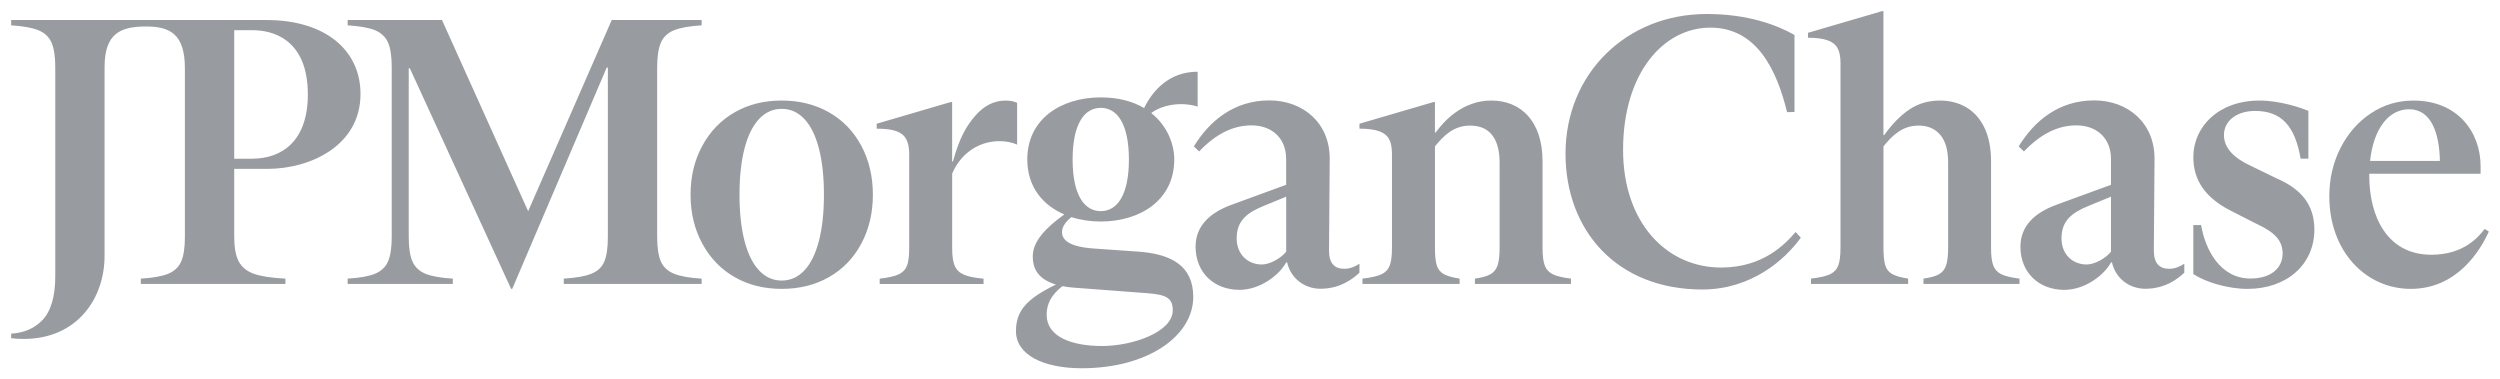 <?xml version="1.0" encoding="UTF-8"?> <svg xmlns="http://www.w3.org/2000/svg" width="112" height="17" viewBox="0 0 112 17" fill="none"><g clip-path="url(#clip0_4985_62462)"><path d="M30.195 12.262C30.473 12.376 30.886 12.449 31.433 12.483V12.721H25.257V12.483C25.804 12.449 26.218 12.376 26.496 12.262C26.775 12.149 26.968 11.967 27.073 11.717C27.179 11.467 27.232 11.099 27.232 10.611V3.024H27.182L22.948 12.942H22.898L18.361 3.059H18.311V10.611C18.311 11.099 18.367 11.467 18.479 11.717C18.59 11.966 18.783 12.148 19.056 12.262C19.329 12.376 19.74 12.449 20.286 12.483V12.721H15.574V12.483C16.12 12.449 16.531 12.376 16.804 12.262C17.077 12.149 17.27 11.967 17.381 11.717C17.492 11.467 17.549 11.099 17.549 10.611V3.007C17.549 2.519 17.493 2.15 17.381 1.901C17.269 1.652 17.077 1.47 16.804 1.356C16.529 1.243 16.12 1.169 15.574 1.135V0.897H19.801L23.661 9.463L27.405 0.897H31.433V1.135C30.886 1.169 30.473 1.243 30.195 1.356C29.916 1.47 29.721 1.654 29.609 1.909C29.497 2.164 29.441 2.529 29.441 3.007V10.611C29.441 11.099 29.497 11.467 29.609 11.717C29.721 11.967 29.916 12.148 30.195 12.262ZM38.586 6.529C38.931 7.175 39.105 7.906 39.105 8.723C39.105 9.54 38.931 10.271 38.586 10.917C38.24 11.563 37.758 12.063 37.139 12.414C36.52 12.766 35.813 12.942 35.021 12.942C34.228 12.942 33.526 12.766 32.912 12.414C32.298 12.063 31.815 11.563 31.465 10.917C31.113 10.271 30.937 9.54 30.937 8.723C30.937 7.906 31.113 7.175 31.465 6.529C31.816 5.882 32.298 5.384 32.912 5.032C33.526 4.68 34.228 4.504 35.021 4.504C35.813 4.504 36.52 4.68 37.139 5.032C37.758 5.384 38.24 5.882 38.586 6.529ZM36.912 8.723C36.912 7.917 36.837 7.226 36.686 6.647C36.535 6.068 36.318 5.63 36.033 5.328C35.749 5.028 35.411 4.877 35.021 4.877C34.63 4.877 34.293 5.027 34.009 5.328C33.724 5.63 33.507 6.068 33.356 6.647C33.205 7.226 33.13 7.917 33.13 8.723C33.13 9.528 33.205 10.22 33.356 10.799C33.507 11.377 33.724 11.816 34.009 12.117C34.293 12.418 34.63 12.569 35.021 12.569C35.412 12.569 35.749 12.418 36.033 12.117C36.318 11.817 36.535 11.377 36.686 10.799C36.837 10.22 36.912 9.528 36.912 8.723ZM44.78 6.324C45.07 6.324 45.333 6.375 45.567 6.478V4.606C45.422 4.539 45.25 4.505 45.049 4.505C44.535 4.505 44.081 4.735 43.684 5.194C43.288 5.653 42.98 6.181 42.693 7.233H42.656V4.572H42.589L39.275 5.543V5.764C39.654 5.764 39.947 5.801 40.154 5.874C40.36 5.948 40.508 6.067 40.598 6.232C40.686 6.397 40.732 6.62 40.732 6.904V11.123C40.732 11.475 40.699 11.736 40.632 11.906C40.565 12.077 40.442 12.204 40.264 12.289C40.085 12.373 39.801 12.439 39.41 12.484V12.722H44.063V12.484C43.672 12.45 43.379 12.39 43.184 12.306C42.989 12.221 42.852 12.09 42.774 11.914C42.697 11.738 42.657 11.474 42.657 11.123V7.78C43.008 6.942 43.78 6.324 44.78 6.324ZM69.206 11.896C69.139 11.72 69.106 11.457 69.106 11.105V7.226C69.106 5.404 68.113 4.504 66.812 4.504C65.512 4.504 64.676 5.44 64.318 5.939H64.285V4.572H64.218L60.904 5.543V5.764C61.273 5.764 61.562 5.801 61.774 5.874C61.986 5.948 62.137 6.064 62.226 6.223C62.315 6.382 62.36 6.603 62.36 6.886V11.104C62.36 11.456 62.327 11.72 62.26 11.895C62.194 12.071 62.071 12.201 61.892 12.287C61.713 12.371 61.429 12.437 61.038 12.482V12.72H65.391V12.482C65.09 12.437 64.858 12.371 64.696 12.287C64.534 12.202 64.425 12.071 64.369 11.895C64.314 11.719 64.286 11.456 64.286 11.104V6.557C64.671 6.082 65.124 5.626 65.86 5.626C66.871 5.626 67.182 6.401 67.182 7.277V11.104C67.182 11.456 67.151 11.72 67.09 11.895C67.029 12.071 66.922 12.201 66.771 12.287C66.621 12.371 66.39 12.437 66.077 12.482V12.72H70.379V12.482C70.01 12.437 69.74 12.371 69.567 12.287C69.392 12.202 69.273 12.072 69.206 11.896ZM111.5 10.373C111.13 11.193 110.099 12.942 108.001 12.942C106.009 12.942 104.353 11.286 104.353 8.792C104.353 8.009 104.52 7.289 104.854 6.631C105.19 5.974 105.644 5.455 106.219 5.074C106.794 4.694 107.426 4.505 108.119 4.505C110.129 4.505 111.131 5.944 111.131 7.445V7.783H106.144C106.144 7.814 106.143 7.843 106.143 7.873C106.143 9.678 106.933 11.412 108.921 11.412C110.433 11.412 111.066 10.562 111.315 10.256L111.5 10.373ZM106.179 7.209H109.307C109.286 5.976 108.924 4.9 107.935 4.895C107.007 4.892 106.334 5.772 106.179 7.209ZM89.299 11.896C89.232 11.72 89.199 11.457 89.199 11.105V7.226C89.199 6.636 89.101 6.137 88.906 5.729C88.711 5.32 88.44 5.015 88.094 4.811C87.748 4.606 87.352 4.505 86.906 4.505C86.392 4.505 85.938 4.638 85.541 4.904C85.145 5.17 84.769 5.554 84.412 6.053H84.378V0.5H84.312L80.997 1.47V1.691C81.366 1.691 81.655 1.729 81.867 1.802C82.079 1.875 82.23 1.991 82.319 2.15C82.408 2.309 82.454 2.531 82.454 2.814V11.104C82.454 11.456 82.42 11.72 82.354 11.895C82.287 12.071 82.164 12.201 81.985 12.287C81.806 12.371 81.522 12.437 81.132 12.482V12.72H85.484V12.482C85.183 12.437 84.951 12.371 84.789 12.287C84.627 12.202 84.518 12.071 84.463 11.895C84.407 11.719 84.379 11.456 84.379 11.104V6.557C84.764 6.082 85.217 5.626 85.953 5.626C86.366 5.626 86.689 5.765 86.925 6.042C87.159 6.32 87.276 6.732 87.276 7.275V11.104C87.276 11.456 87.245 11.72 87.184 11.895C87.123 12.071 87.017 12.201 86.866 12.287C86.715 12.371 86.484 12.437 86.171 12.482V12.72H90.473V12.482C90.105 12.437 89.834 12.371 89.662 12.287C89.485 12.202 89.367 12.072 89.299 11.896ZM77.141 11.986C74.672 12.003 72.714 9.986 72.714 6.714C72.714 3.255 74.538 1.238 76.624 1.238C78.71 1.238 79.604 3.148 80.06 5.024L80.394 5.018V1.566C79.611 1.125 78.325 0.627 76.457 0.627C72.854 0.627 70.135 3.307 70.135 6.884C70.135 10.292 72.404 12.987 76.307 12.97C78.46 12.953 79.96 11.648 80.677 10.647L80.444 10.393C79.96 10.953 78.993 11.97 77.141 11.986ZM101.993 7.992L100.838 7.43C100.071 7.081 99.633 6.62 99.633 6.053C99.633 5.41 100.212 4.97 101.023 4.97C102.203 4.97 102.814 5.633 103.067 7.107H103.416V4.964C103.07 4.827 102.155 4.505 101.224 4.505C99.382 4.505 98.261 5.681 98.261 7.04C98.261 7.562 98.398 8.018 98.671 8.409C98.944 8.801 99.354 9.138 99.9 9.421L101.106 10.034C101.931 10.416 102.261 10.793 102.261 11.36C102.261 11.988 101.764 12.478 100.822 12.478C99.444 12.478 98.789 11.15 98.61 10.084H98.261V12.279C98.786 12.624 99.774 12.942 100.689 12.942C102.453 12.942 103.684 11.843 103.684 10.289C103.683 9.168 103.095 8.468 101.993 7.992ZM10.493 7.566V10.611C10.493 11.087 10.56 11.453 10.694 11.709C10.829 11.964 11.052 12.149 11.364 12.262C11.675 12.376 12.151 12.449 12.787 12.483V12.721H6.309V12.483C6.855 12.449 7.265 12.376 7.539 12.262C7.812 12.149 8.005 11.967 8.116 11.717C8.227 11.467 8.283 11.099 8.283 10.611V3.059C8.283 1.503 7.592 1.187 6.542 1.187C5.39 1.187 4.685 1.502 4.685 3.008V11.459C4.685 13.368 3.464 15.185 1.053 15.185C0.866 15.185 0.682 15.173 0.5 15.152V14.948C1.073 14.913 1.537 14.715 1.89 14.351C2.28 13.948 2.476 13.288 2.476 12.369V3.007C2.476 2.531 2.42 2.164 2.308 1.909C2.196 1.654 2.001 1.47 1.722 1.356C1.444 1.243 1.036 1.169 0.5 1.135V0.897H11.939C14.54 0.897 16.151 2.219 16.151 4.215C16.151 6.499 13.943 7.566 11.97 7.566H10.493ZM10.493 7.11H11.291C12.649 7.11 13.791 6.302 13.791 4.232C13.791 1.701 12.147 1.354 11.332 1.354H10.493V7.11ZM60.229 12.042C60.505 12.042 60.749 11.919 60.903 11.813V12.217C60.594 12.51 60.022 12.936 59.16 12.936C58.434 12.936 57.825 12.468 57.663 11.754H57.62C57.336 12.298 56.472 12.985 55.528 12.985C54.396 12.985 53.562 12.218 53.562 11.051C53.562 10.14 54.176 9.533 55.197 9.165L57.62 8.278V7.136C57.62 6.097 56.88 5.617 56.079 5.617C55.261 5.617 54.506 5.969 53.72 6.784L53.485 6.56C54.176 5.425 55.277 4.498 56.866 4.498C58.375 4.498 59.586 5.505 59.571 7.136L59.54 11.211C59.538 11.786 59.774 12.042 60.229 12.042ZM57.62 8.811L56.645 9.212C55.89 9.516 55.403 9.868 55.403 10.682C55.403 11.369 55.875 11.849 56.535 11.849C56.881 11.849 57.384 11.577 57.621 11.274V8.811H57.62ZM97.182 12.042C97.46 12.042 97.702 11.918 97.857 11.813V12.217C97.548 12.51 96.976 12.937 96.113 12.937C95.387 12.937 94.778 12.469 94.616 11.755H94.573C94.29 12.299 93.425 12.986 92.481 12.986C91.349 12.986 90.515 12.219 90.515 11.052C90.515 10.141 91.129 9.534 92.15 9.166L94.573 8.279V7.136C94.573 6.097 93.833 5.617 93.032 5.617C92.214 5.617 91.459 5.969 90.673 6.784L90.437 6.56C91.128 5.425 92.229 4.498 93.818 4.498C95.327 4.498 96.538 5.505 96.523 7.136L96.492 11.211C96.491 11.786 96.726 12.042 97.182 12.042ZM94.571 8.811L93.597 9.212C92.842 9.516 92.355 9.868 92.355 10.682C92.355 11.369 92.826 11.849 93.487 11.849C93.833 11.849 94.336 11.577 94.573 11.274V8.811H94.571ZM51.574 5.063C52.29 5.631 52.607 6.447 52.607 7.145C52.607 8.976 51.067 9.924 49.315 9.924C48.853 9.924 48.407 9.858 47.999 9.727C47.773 9.904 47.578 10.135 47.578 10.406C47.578 10.988 48.512 11.105 49.069 11.138L50.969 11.271C52.492 11.372 53.458 11.92 53.458 13.302C53.458 15.049 51.425 16.498 48.463 16.498C46.744 16.498 45.515 15.899 45.515 14.833C45.515 13.906 46.017 13.376 47.306 12.747C46.463 12.498 46.267 11.986 46.267 11.487C46.267 10.803 46.868 10.189 47.682 9.607C46.707 9.19 46.022 8.363 46.022 7.142C46.022 5.311 47.562 4.363 49.315 4.363C50.12 4.363 50.762 4.549 51.256 4.841C51.624 4.089 52.351 3.213 53.655 3.213V4.776C52.959 4.557 52.109 4.671 51.574 5.063ZM46.89 14.103C46.89 15.068 47.971 15.501 49.38 15.501C50.723 15.501 52.54 14.884 52.54 13.902C52.54 13.336 52.229 13.203 51.41 13.136L48.119 12.888C47.926 12.873 47.752 12.851 47.595 12.82C47.121 13.196 46.89 13.582 46.89 14.103ZM50.575 7.146C50.575 5.581 50.068 4.832 49.315 4.832C48.561 4.832 48.053 5.581 48.053 7.146C48.053 8.71 48.561 9.459 49.315 9.459C50.068 9.459 50.575 8.71 50.575 7.146Z" fill="#989CA0"></path></g><defs><clipPath id="clip0_4985_62462"><rect width="111" height="16" fill="white" transform="translate(0.5 0.5)"></rect></clipPath></defs></svg> 